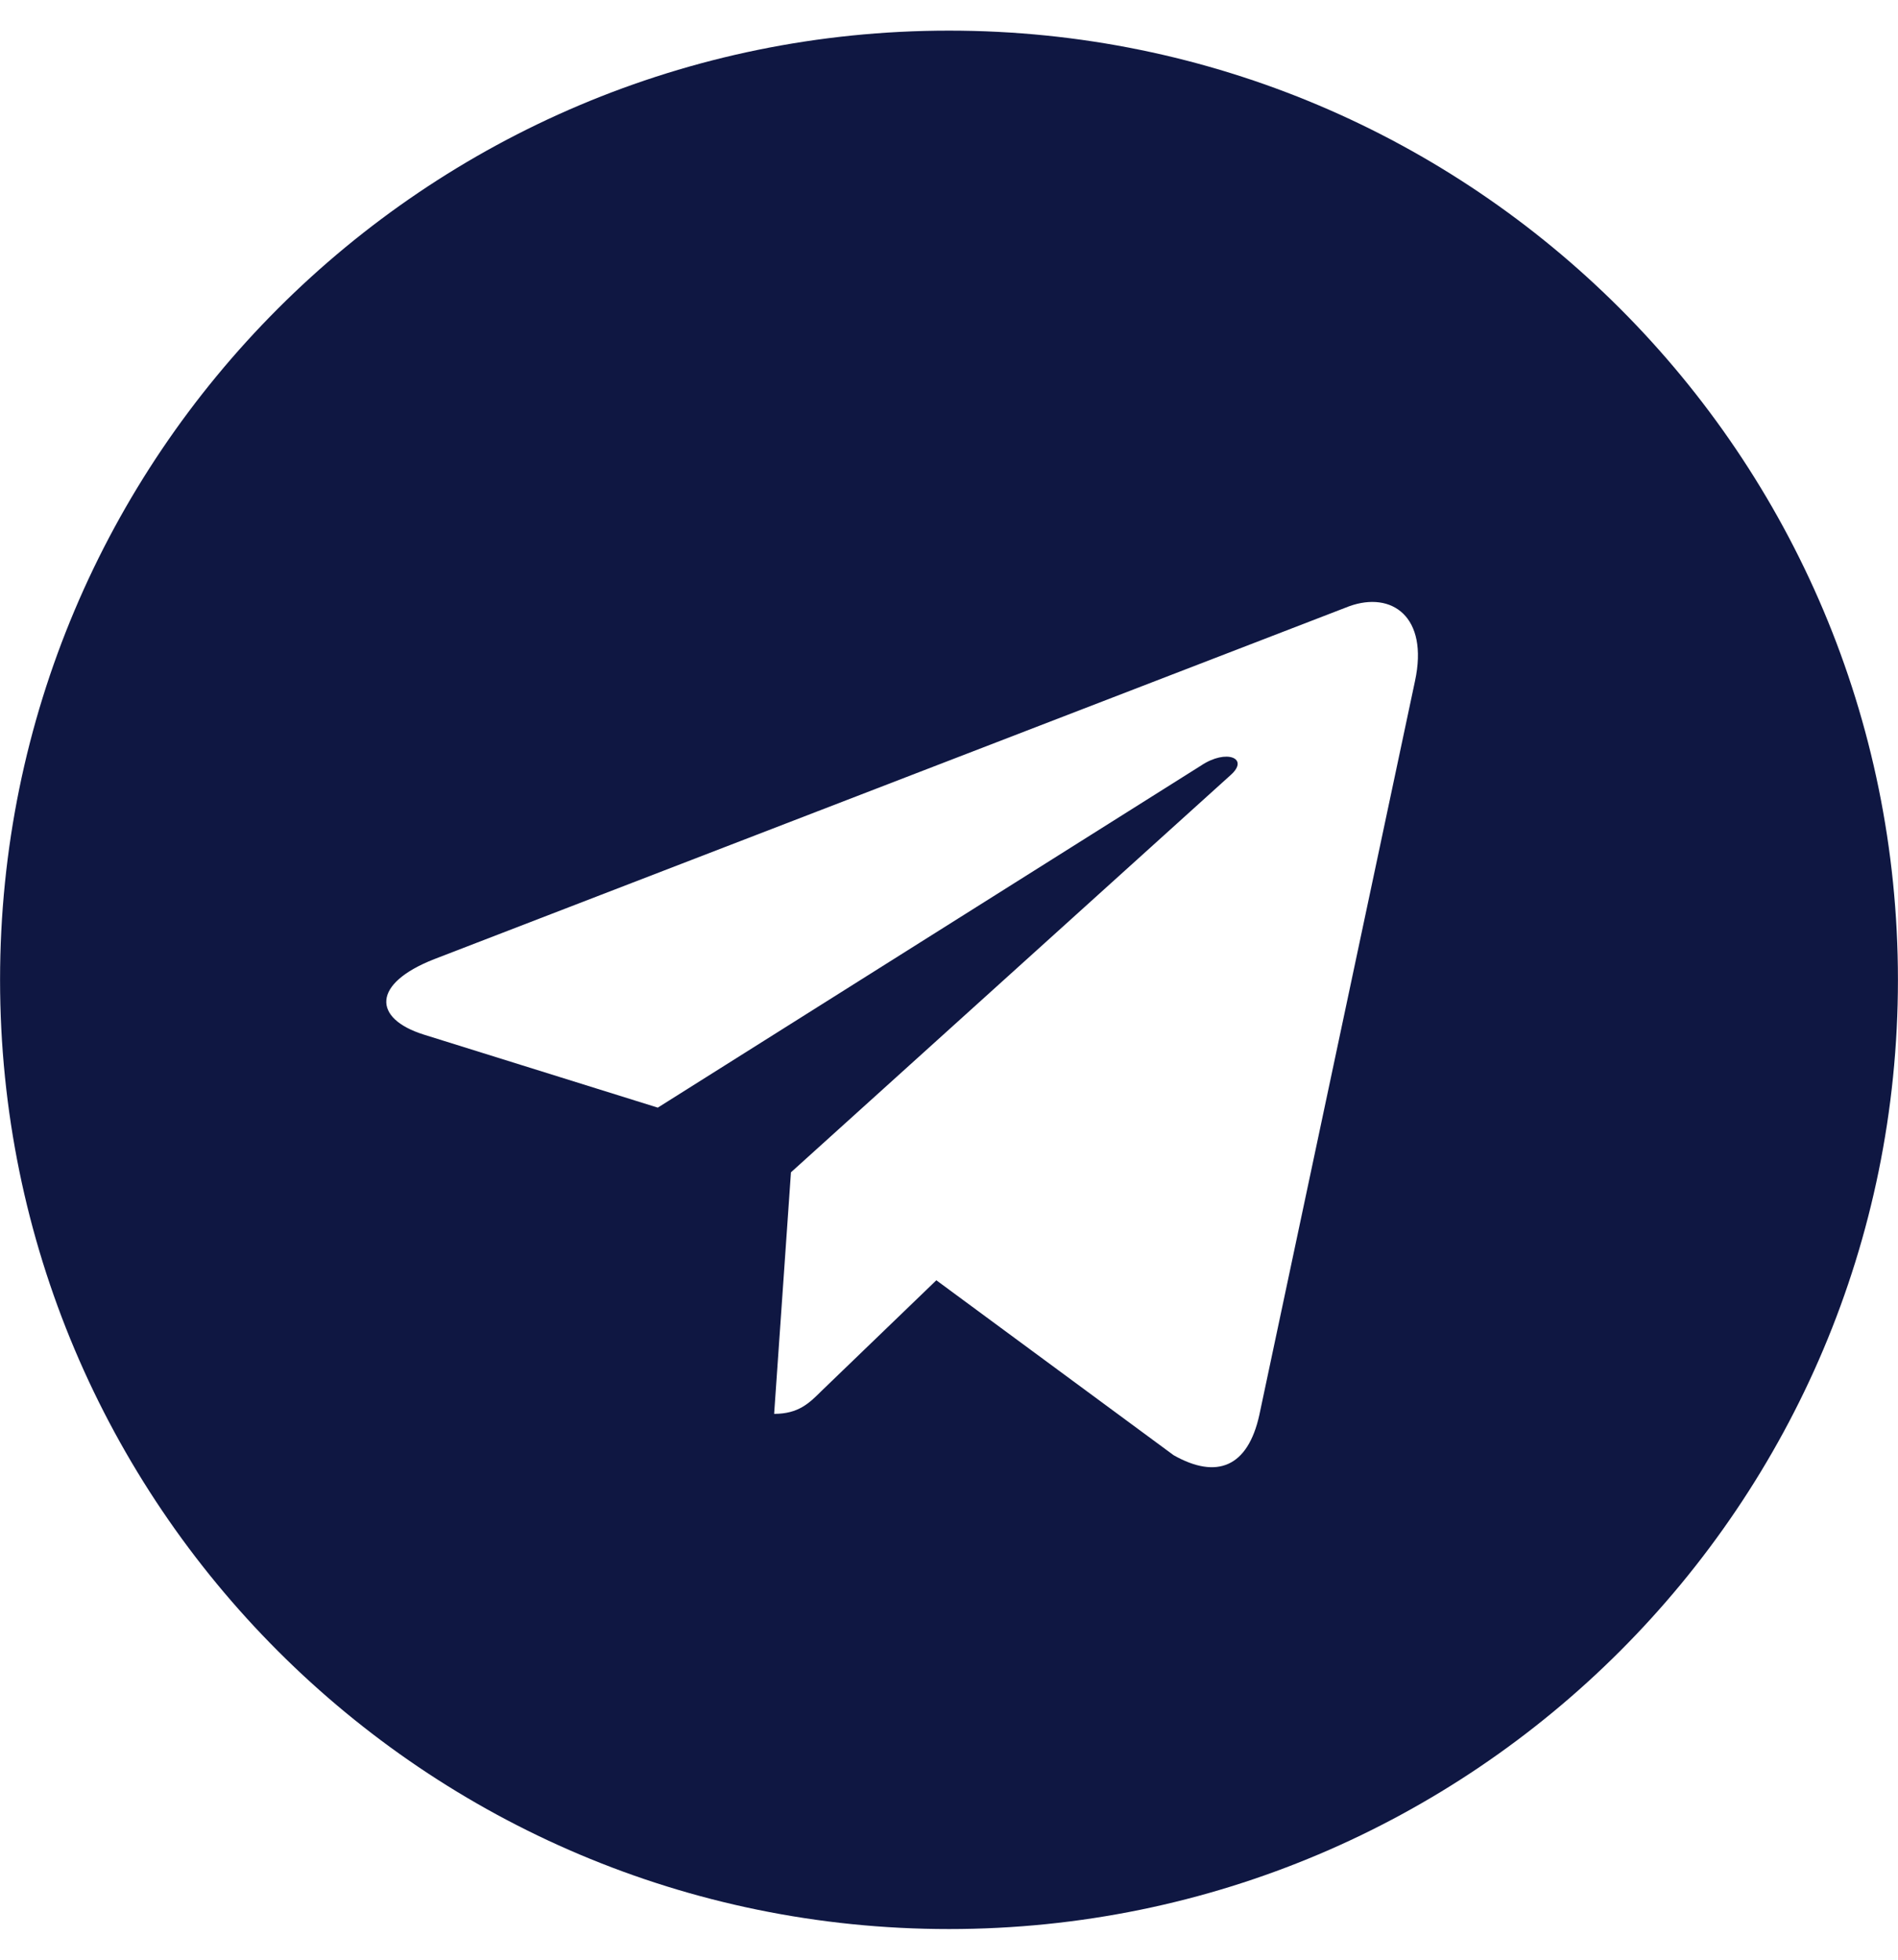 <?xml version="1.0" encoding="UTF-8"?> <svg xmlns="http://www.w3.org/2000/svg" viewBox="0 0 30.00 30.97" data-guides="{&quot;vertical&quot;:[],&quot;horizontal&quot;:[]}"><defs></defs><path fill="#0f1742" stroke="none" fill-opacity="1" stroke-width="1" stroke-opacity="1" class="fill-000000" id="tSvg162543c45ee" title="Path 3" d="M15 0.484C6.714 0.484 0.001 7.197 0.001 15.483C0.001 23.769 6.714 30.483 15 30.483C23.286 30.483 29.999 23.769 29.999 15.483C29.999 7.197 23.286 0.484 15 0.484ZM22.366 10.76C21.546 14.626 20.726 18.493 19.905 22.36C19.724 23.182 19.234 23.382 18.55 22.995C17.3 22.073 16.05 21.152 14.8 20.231C14.197 20.811 13.595 21.392 12.992 21.973C12.792 22.172 12.623 22.342 12.236 22.342C12.325 21.07 12.413 19.797 12.502 18.525C14.819 16.433 17.135 14.34 19.451 12.248C19.754 11.981 19.385 11.83 18.986 12.096C16.123 13.899 13.26 15.701 10.397 17.503C9.164 17.118 7.93 16.733 6.696 16.348C5.891 16.094 5.873 15.544 6.865 15.156C11.686 13.298 16.506 11.439 21.326 9.58C21.998 9.338 22.584 9.743 22.366 10.76Z"></path></svg> 